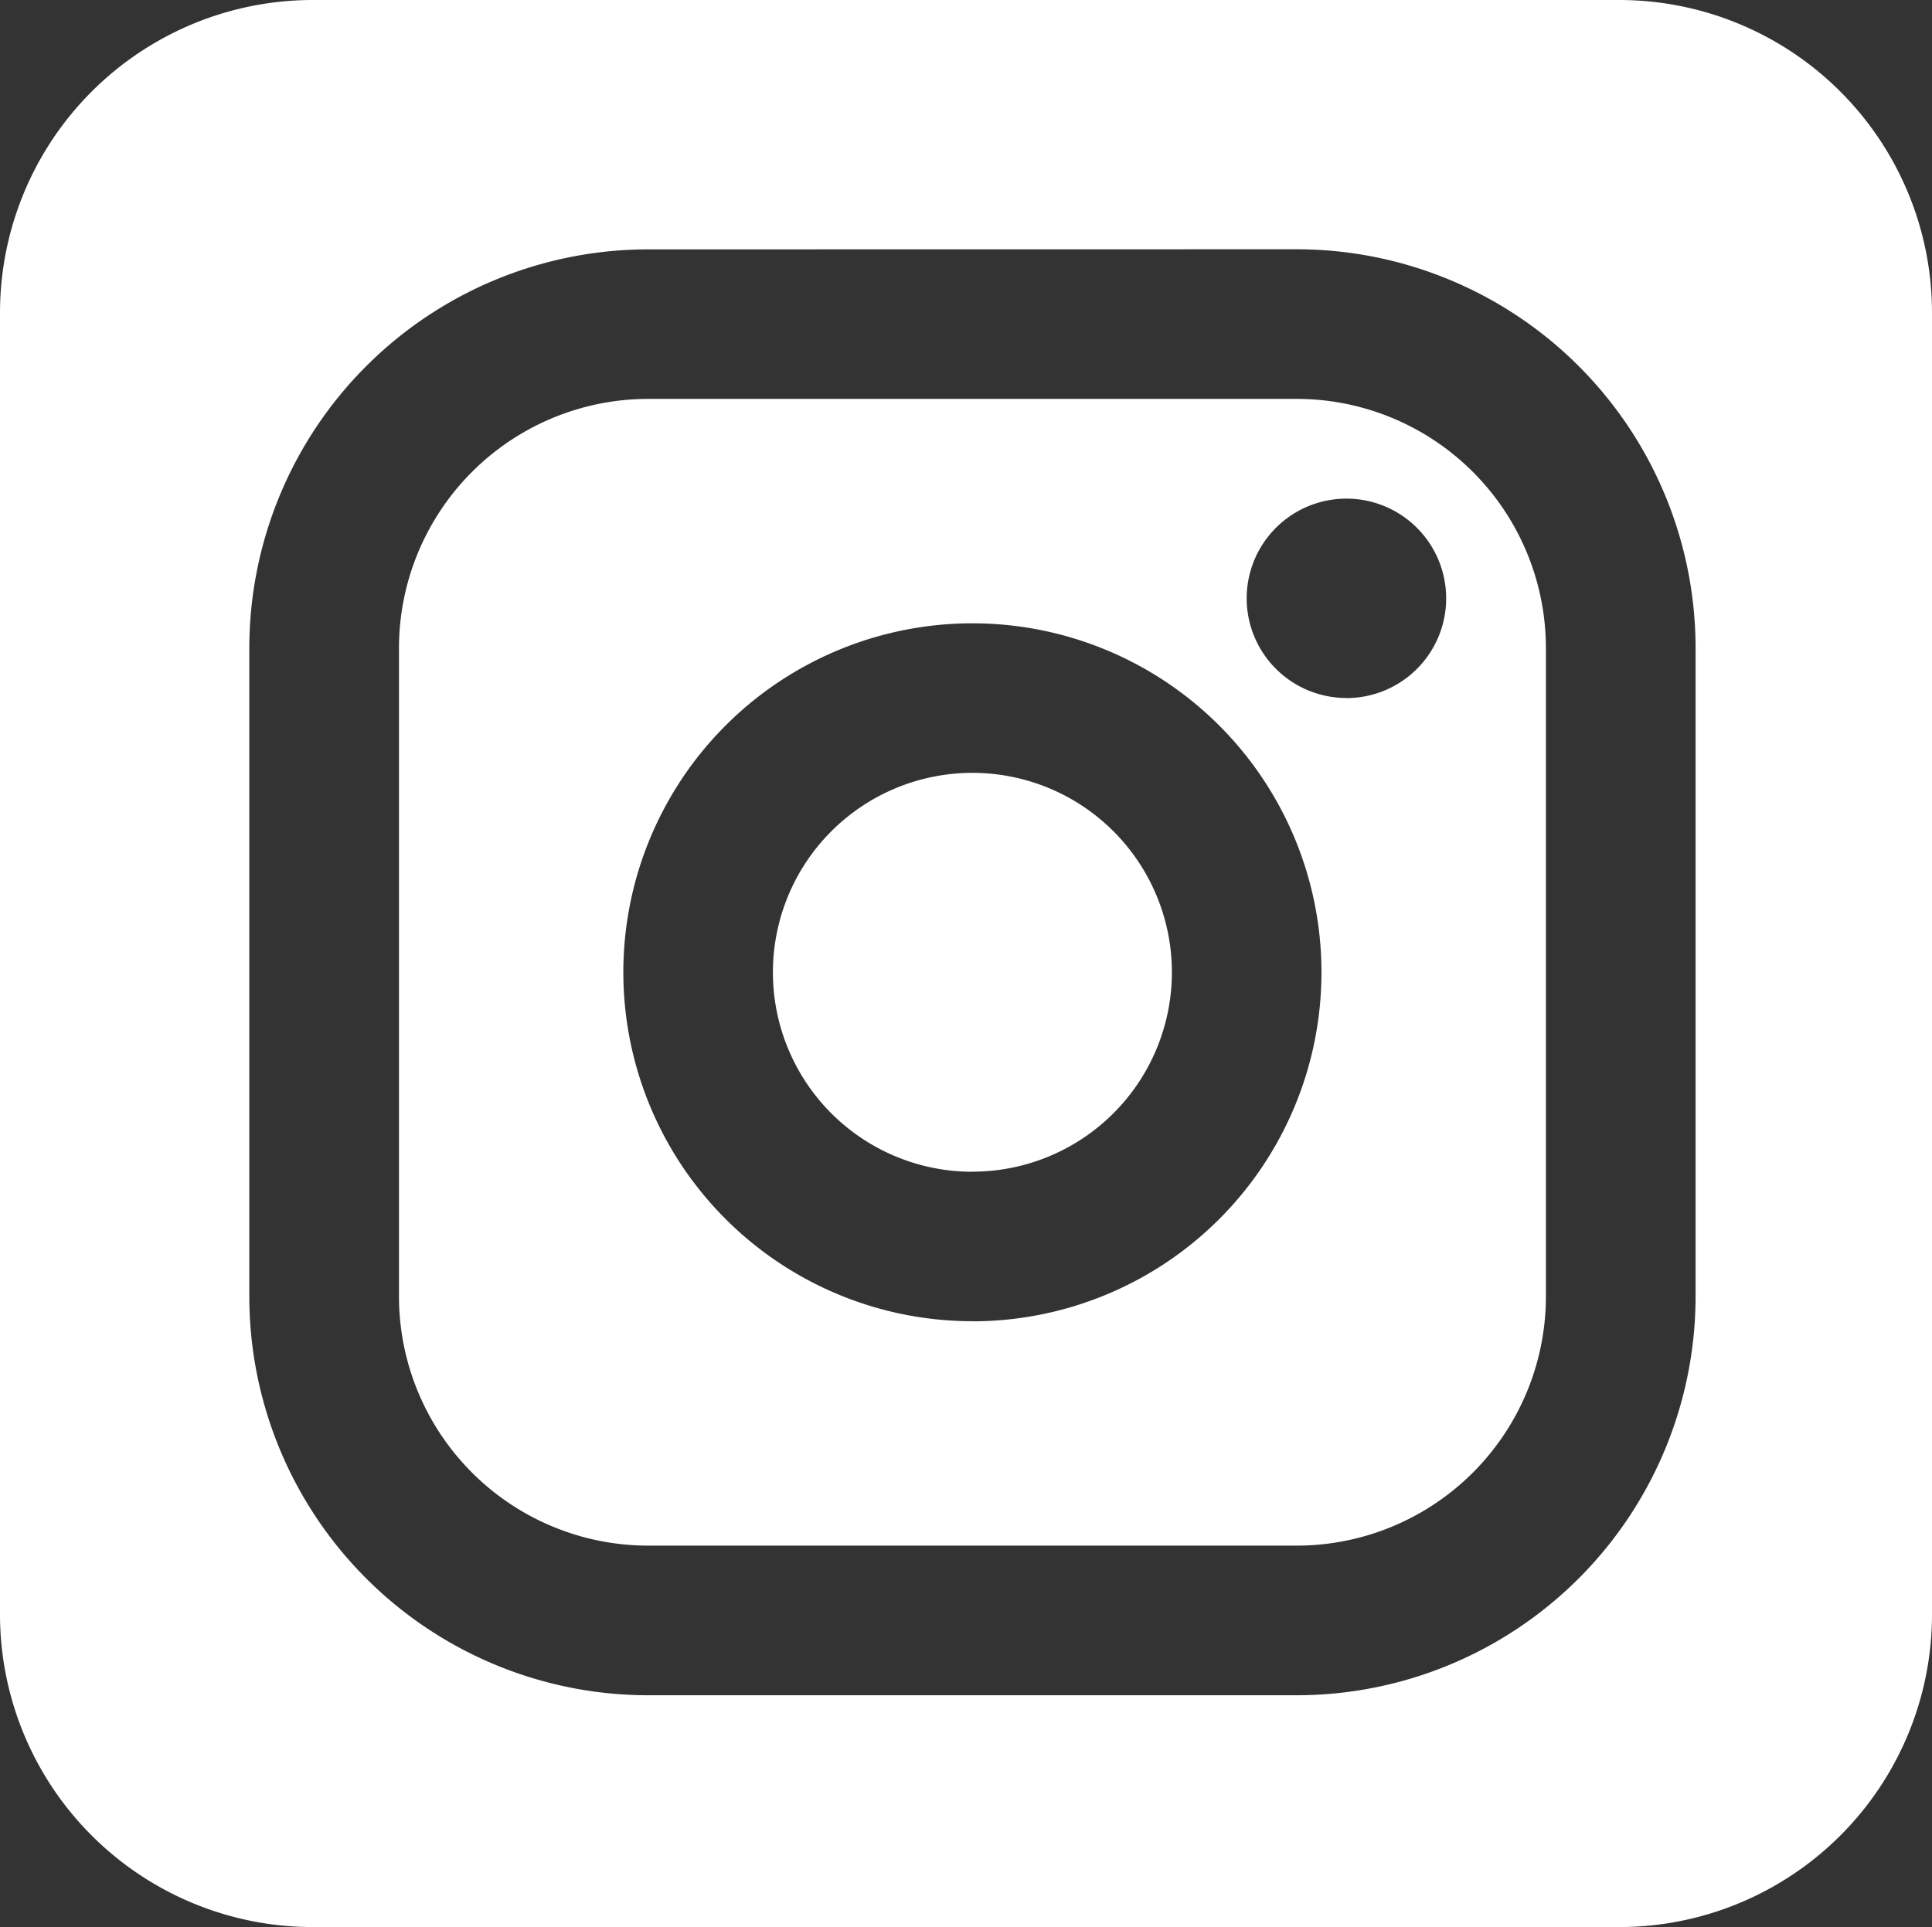 <svg xmlns="http://www.w3.org/2000/svg" width="21.132" height="21.083" viewBox="0 0 21.132 21.083">
  <rect x="0" y="0" width="21.132" height="21.083" fill="#333333" stroke="none"/>
  <path id="instagram_6_" data-name="instagram (6)" d="M18.453,21.082H4.164A3.422,3.422,0,0,1,.742,17.668V3.415A3.422,3.422,0,0,1,4.164,0H18.453a3.422,3.422,0,0,1,3.421,3.415V17.668a3.421,3.421,0,0,1-3.421,3.414ZM7.833,4.364h7.091a2.727,2.727,0,0,1,2.727,2.727v7.091a2.727,2.727,0,0,1-2.727,2.727H7.833a2.727,2.727,0,0,1-2.727-2.727V7.091A2.727,2.727,0,0,1,7.833,4.364Zm0-1.636A4.364,4.364,0,0,0,3.469,7.091v7.091a4.364,4.364,0,0,0,4.364,4.364h7.091a4.364,4.364,0,0,0,4.364-4.364V7.091a4.364,4.364,0,0,0-4.364-4.364Zm3.545,11.727A3.818,3.818,0,1,0,7.56,10.636a3.818,3.818,0,0,0,3.818,3.818Zm0-1.636a2.182,2.182,0,1,1,2.182-2.182A2.182,2.182,0,0,1,11.378,12.818Zm4.091-5.182a1.091,1.091,0,1,0-1.091-1.091A1.091,1.091,0,0,0,15.469,7.636Z" transform="translate(-0.742)" fill="#fff"/>
</svg>
